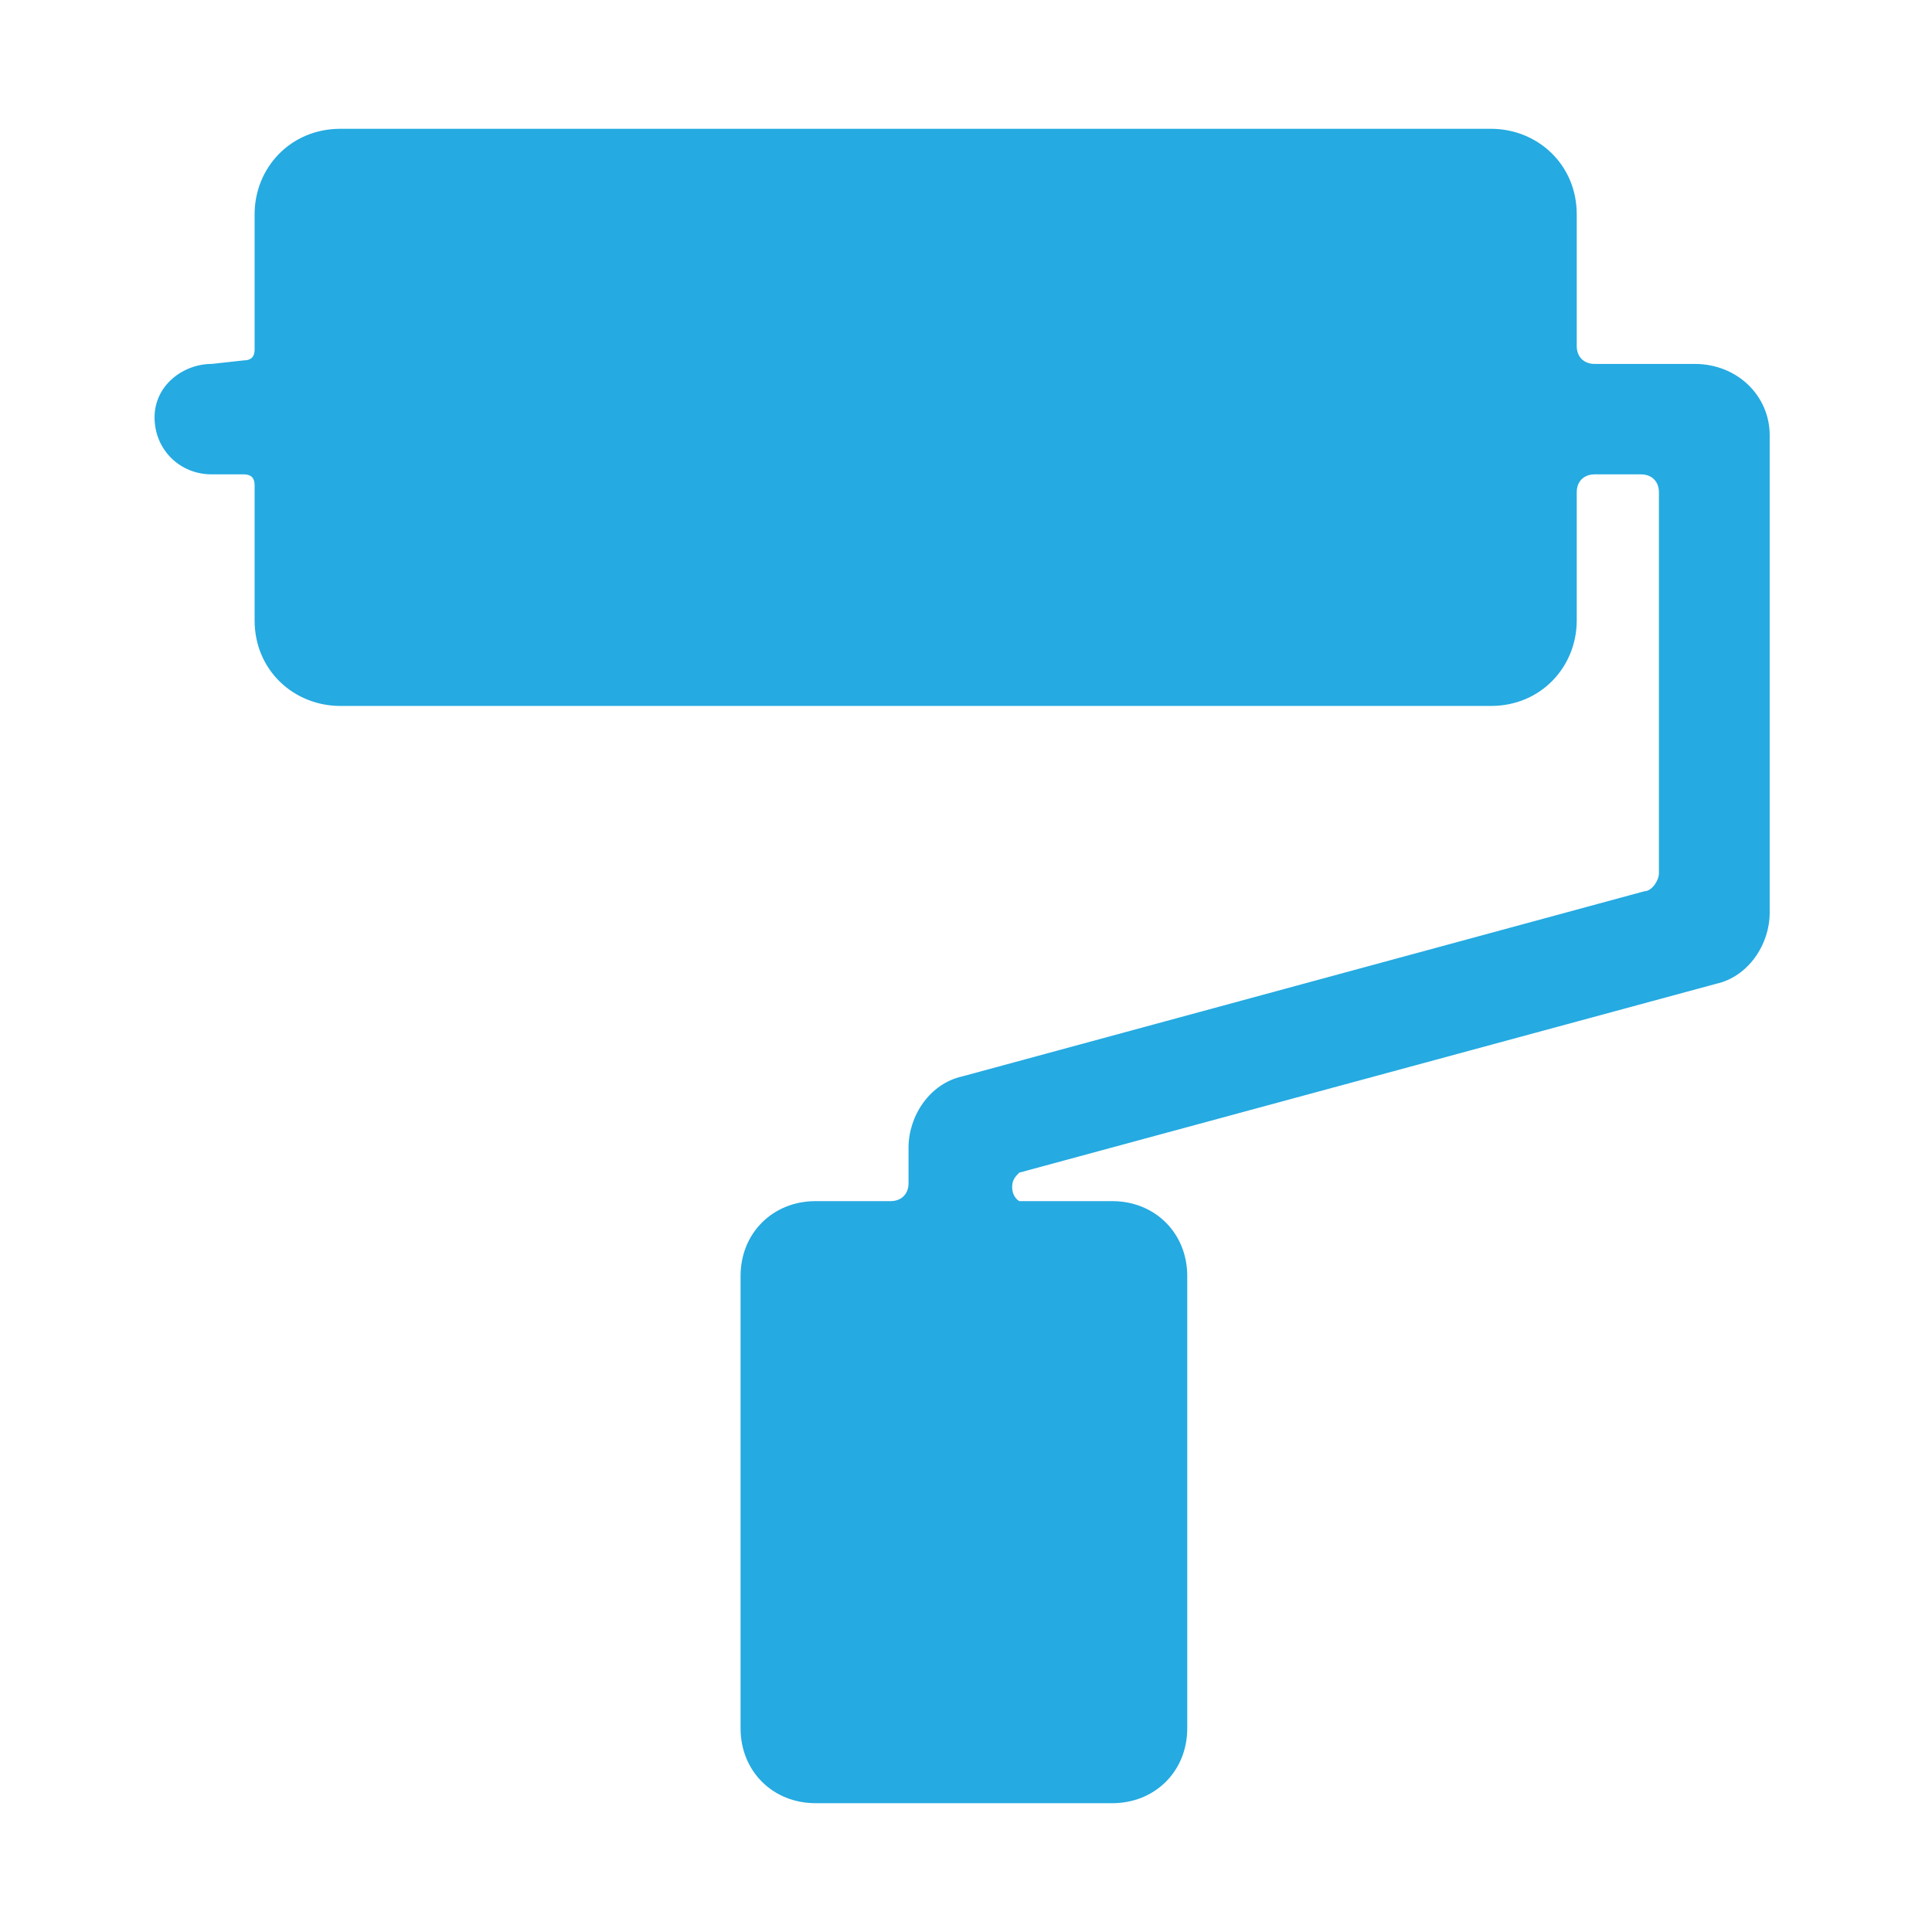 <svg width="150" height="150" viewBox="0 0 150 150" fill="none" xmlns="http://www.w3.org/2000/svg">
<path d="M131.572 28.255H123.804C122.972 28.255 122.417 27.702 122.417 26.872V16.638C122.417 12.766 119.365 10 115.759 10H26.426C22.542 10 19.768 13.043 19.768 16.638V27.149C19.768 27.702 19.491 27.979 18.936 27.979L16.439 28.255C14.219 28.255 12 29.915 12 32.404C12 34.894 13.942 36.83 16.439 36.83H18.936C19.491 36.83 19.768 37.106 19.768 37.66V48.17C19.768 52.043 22.82 54.809 26.426 54.809H115.759C119.643 54.809 122.417 51.766 122.417 48.17V38.213C122.417 37.383 122.972 36.83 123.804 36.83H127.411C128.243 36.83 128.798 37.383 128.798 38.213V67.808C128.798 68.362 128.243 69.192 127.688 69.192L74.699 83.575C72.202 84.128 70.538 86.617 70.538 89.106V91.872C70.538 92.702 69.983 93.255 69.15 93.255H63.325C59.995 93.255 57.498 95.745 57.498 99.064V134.191C57.498 137.511 59.995 140 63.325 140H86.351C89.68 140 92.177 137.511 92.177 134.191V99.064C92.177 95.745 89.68 93.255 86.351 93.255H79.138C79.138 93.255 78.583 92.979 78.583 92.149C78.583 91.596 78.861 91.319 79.138 91.043L133.237 76.383C135.734 75.83 137.398 73.34 137.398 70.851V33.787C137.398 30.745 134.901 28.255 131.572 28.255Z" fill="#25AAE1"/>
</svg>

